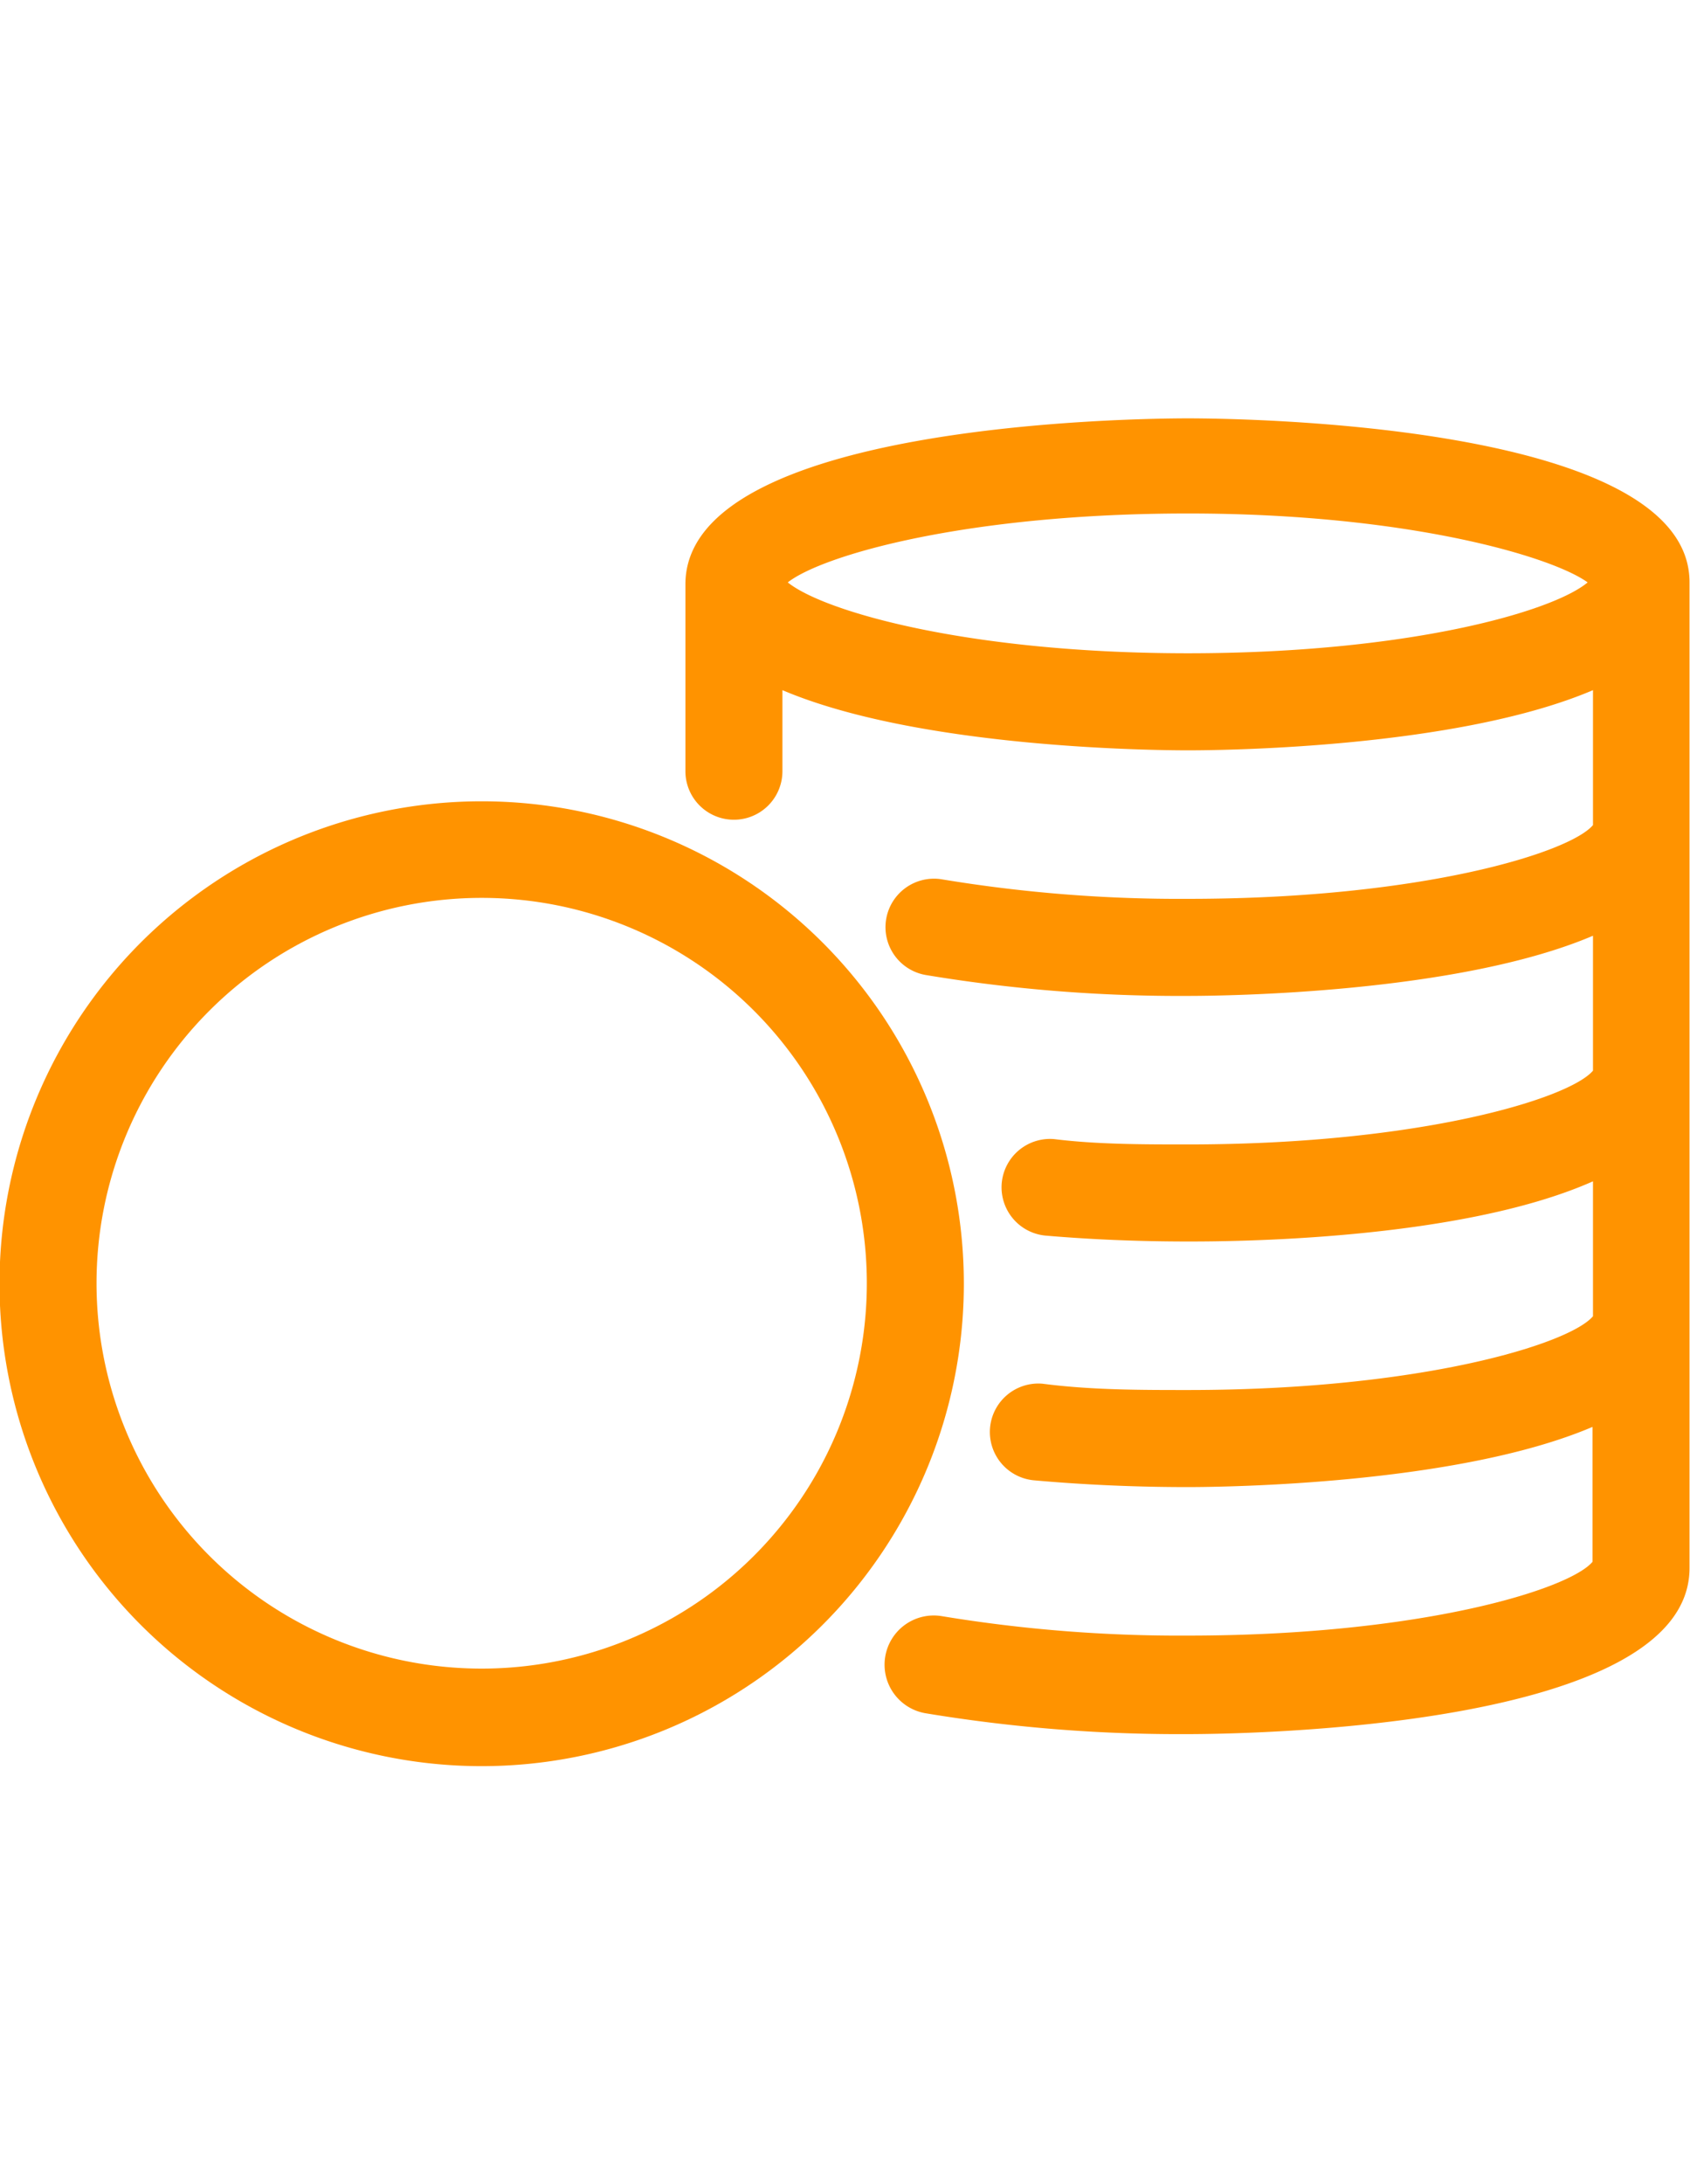 <svg id="Layer_1" data-name="Layer 1" xmlns="http://www.w3.org/2000/svg" viewBox="0 0 34.84 45"><path d="M24.49,8.62c-1.06,0-10.36.1-10.36,3.42v3.85a1,1,0,1,0,2,0V14.22c2.8,1.19,7.61,1.24,8.36,1.24s5.56-.05,8.35-1.24V17c-.48.57-3.55,1.52-8.35,1.52a30,30,0,0,1-5.06-.4,1,1,0,0,0-1.16.81,1,1,0,0,0,.82,1.16,31.87,31.87,0,0,0,5.4.43c.74,0,5.56-.05,8.35-1.24v2.78c-.48.57-3.55,1.52-8.35,1.52-.94,0-1.87,0-2.76-.11a1,1,0,0,0-1.08.92,1,1,0,0,0,.92,1.07c.94.08,1.92.12,2.92.12.74,0,5.56,0,8.35-1.24v2.78c-.48.57-3.55,1.52-8.35,1.52-1,0-2,0-3-.13a1,1,0,0,0-1.08.91,1,1,0,0,0,.9,1.08c1,.09,2.08.14,3.17.14.74,0,5.56-.05,8.35-1.24v2.78c-.48.57-3.55,1.52-8.35,1.52a30.1,30.1,0,0,1-5.06-.4,1,1,0,1,0-.34,2,32,32,0,0,0,5.4.43c1.06,0,10.35-.1,10.35-3.42V12C34.84,8.72,25.55,8.62,24.49,8.62Zm0,4.84C20,13.46,17,12.61,16.24,12c.73-.57,3.72-1.42,8.25-1.42S32,11.47,32.73,12C32,12.61,29,13.46,24.49,13.46Z" fill="#ff9300"/><path d="M9.93,16.51a9.94,9.94,0,1,0,9.94,9.93A9.94,9.94,0,0,0,9.93,16.51Zm0,17.87a7.94,7.94,0,1,1,7.94-7.94A7.94,7.94,0,0,1,9.93,34.38Z" fill="#ff9300"/></svg>